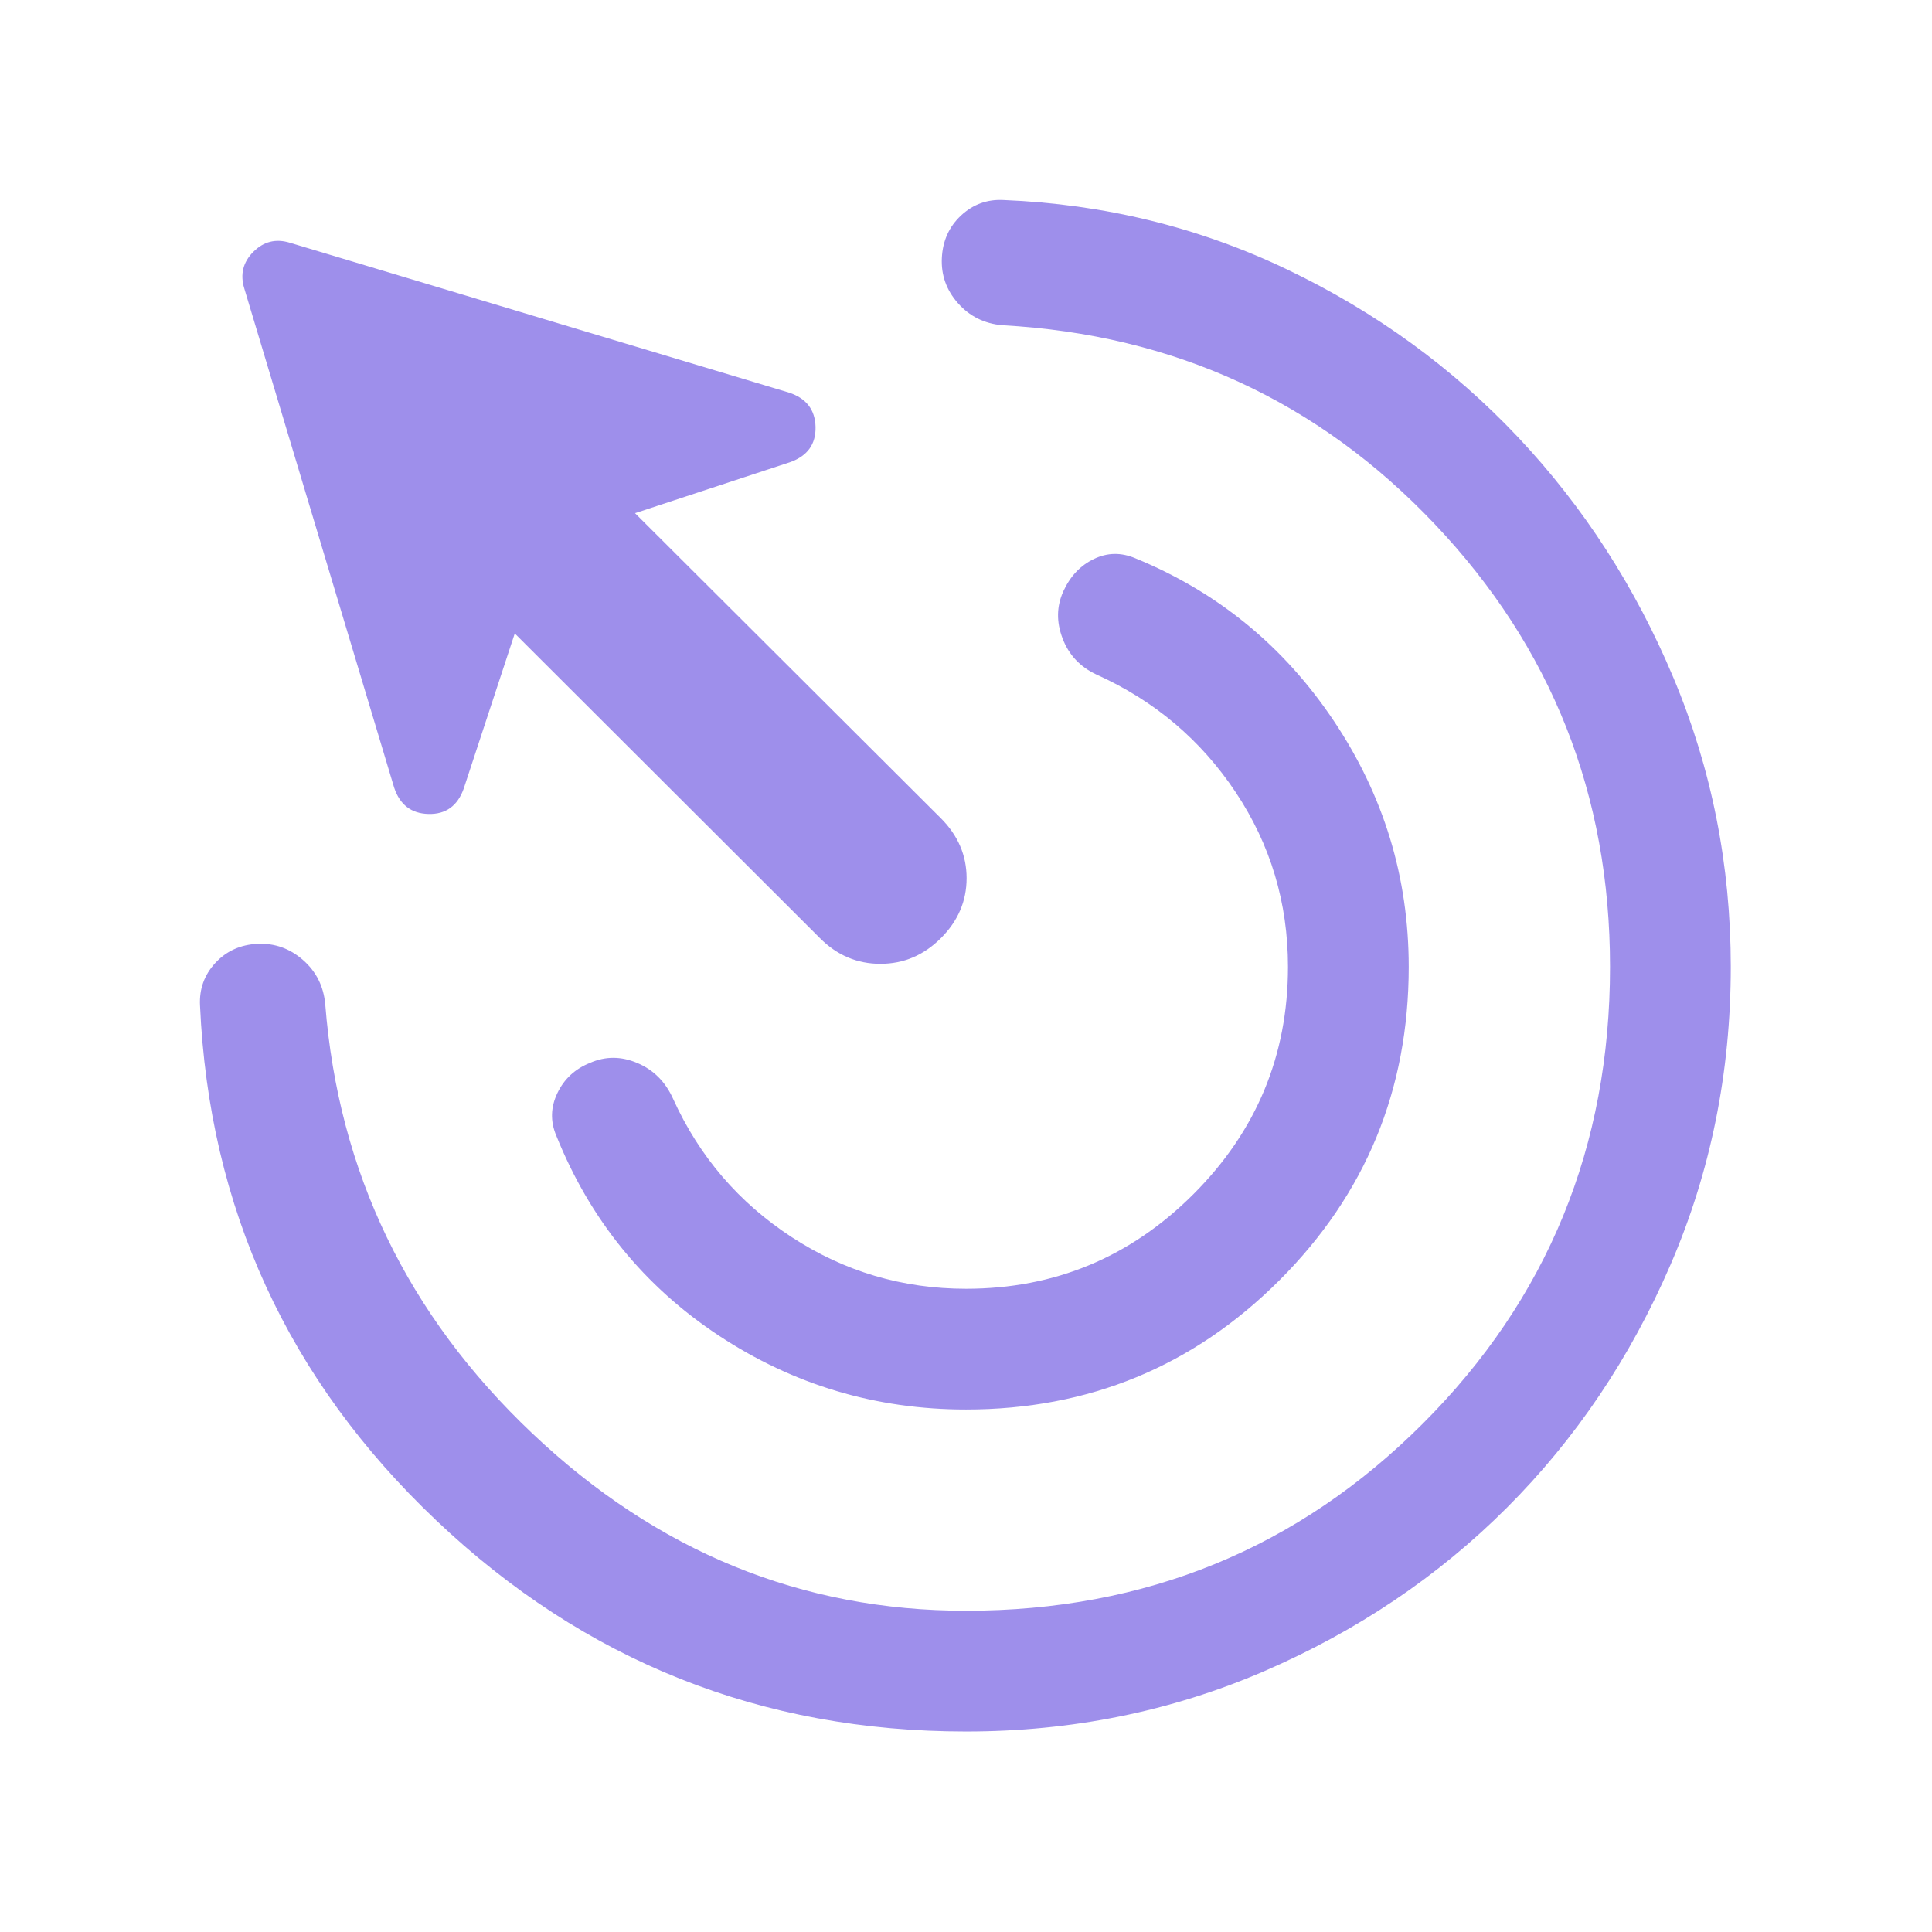 <svg width="32" height="32" viewBox="0 0 32 32" fill="none" xmlns="http://www.w3.org/2000/svg">
<path d="M16 23.346C14.508 23.346 13.143 22.938 11.906 22.122C10.67 21.305 9.772 20.201 9.213 18.808C9.114 18.573 9.12 18.339 9.232 18.105C9.344 17.871 9.524 17.704 9.772 17.605C10.028 17.492 10.29 17.493 10.559 17.608C10.827 17.722 11.025 17.921 11.151 18.205C11.584 19.157 12.237 19.919 13.112 20.49C13.986 21.061 14.949 21.346 16 21.346C17.467 21.346 18.722 20.824 19.767 19.779C20.811 18.735 21.333 17.479 21.333 16.013C21.333 14.953 21.044 13.989 20.467 13.122C19.889 12.254 19.12 11.604 18.159 11.172C17.889 11.045 17.702 10.846 17.599 10.573C17.495 10.3 17.5 10.04 17.613 9.792C17.726 9.545 17.893 9.367 18.117 9.259C18.34 9.151 18.568 9.147 18.803 9.246C20.168 9.805 21.265 10.703 22.092 11.94C22.92 13.177 23.333 14.534 23.333 16.013C23.333 18.047 22.62 19.778 21.192 21.205C19.765 22.632 18.034 23.346 16 23.346ZM16 28.679C12.609 28.679 9.684 27.514 7.226 25.183C4.768 22.852 3.463 20.009 3.313 16.654C3.299 16.384 3.383 16.149 3.565 15.951C3.748 15.753 3.98 15.647 4.264 15.633C4.548 15.62 4.799 15.708 5.018 15.9C5.237 16.091 5.36 16.336 5.387 16.633C5.606 19.414 6.749 21.784 8.817 23.742C10.884 25.7 13.279 26.679 16 26.679C18.978 26.679 21.5 25.646 23.567 23.579C25.633 21.513 26.667 18.99 26.667 16.013C26.667 13.167 25.7 10.723 23.765 8.682C21.831 6.641 19.443 5.543 16.6 5.387C16.302 5.36 16.058 5.238 15.867 5.022C15.675 4.805 15.586 4.555 15.6 4.272C15.614 3.988 15.72 3.754 15.918 3.569C16.116 3.385 16.35 3.299 16.62 3.313C18.294 3.381 19.861 3.765 21.323 4.465C22.785 5.165 24.058 6.091 25.144 7.242C26.229 8.394 27.087 9.723 27.719 11.23C28.351 12.736 28.667 14.331 28.667 16.013C28.667 17.763 28.334 19.409 27.668 20.95C27.002 22.491 26.099 23.832 24.959 24.972C23.819 26.112 22.478 27.015 20.937 27.681C19.396 28.346 17.75 28.679 16 28.679ZM13.58 15.538L8.526 10.492L7.68 13.064C7.577 13.35 7.383 13.489 7.097 13.482C6.812 13.475 6.622 13.329 6.528 13.044L4.046 4.777C3.975 4.545 4.025 4.342 4.196 4.171C4.368 3.999 4.57 3.949 4.803 4.021L13.069 6.503C13.354 6.597 13.501 6.786 13.508 7.072C13.514 7.357 13.375 7.551 13.09 7.654L10.518 8.5L15.585 13.554C15.868 13.838 16.01 14.168 16.01 14.546C16.01 14.924 15.868 15.255 15.585 15.538C15.301 15.822 14.967 15.964 14.582 15.964C14.197 15.964 13.863 15.822 13.58 15.538Z" fill="#8673E6" fill-opacity="0.8"/>
</svg>
